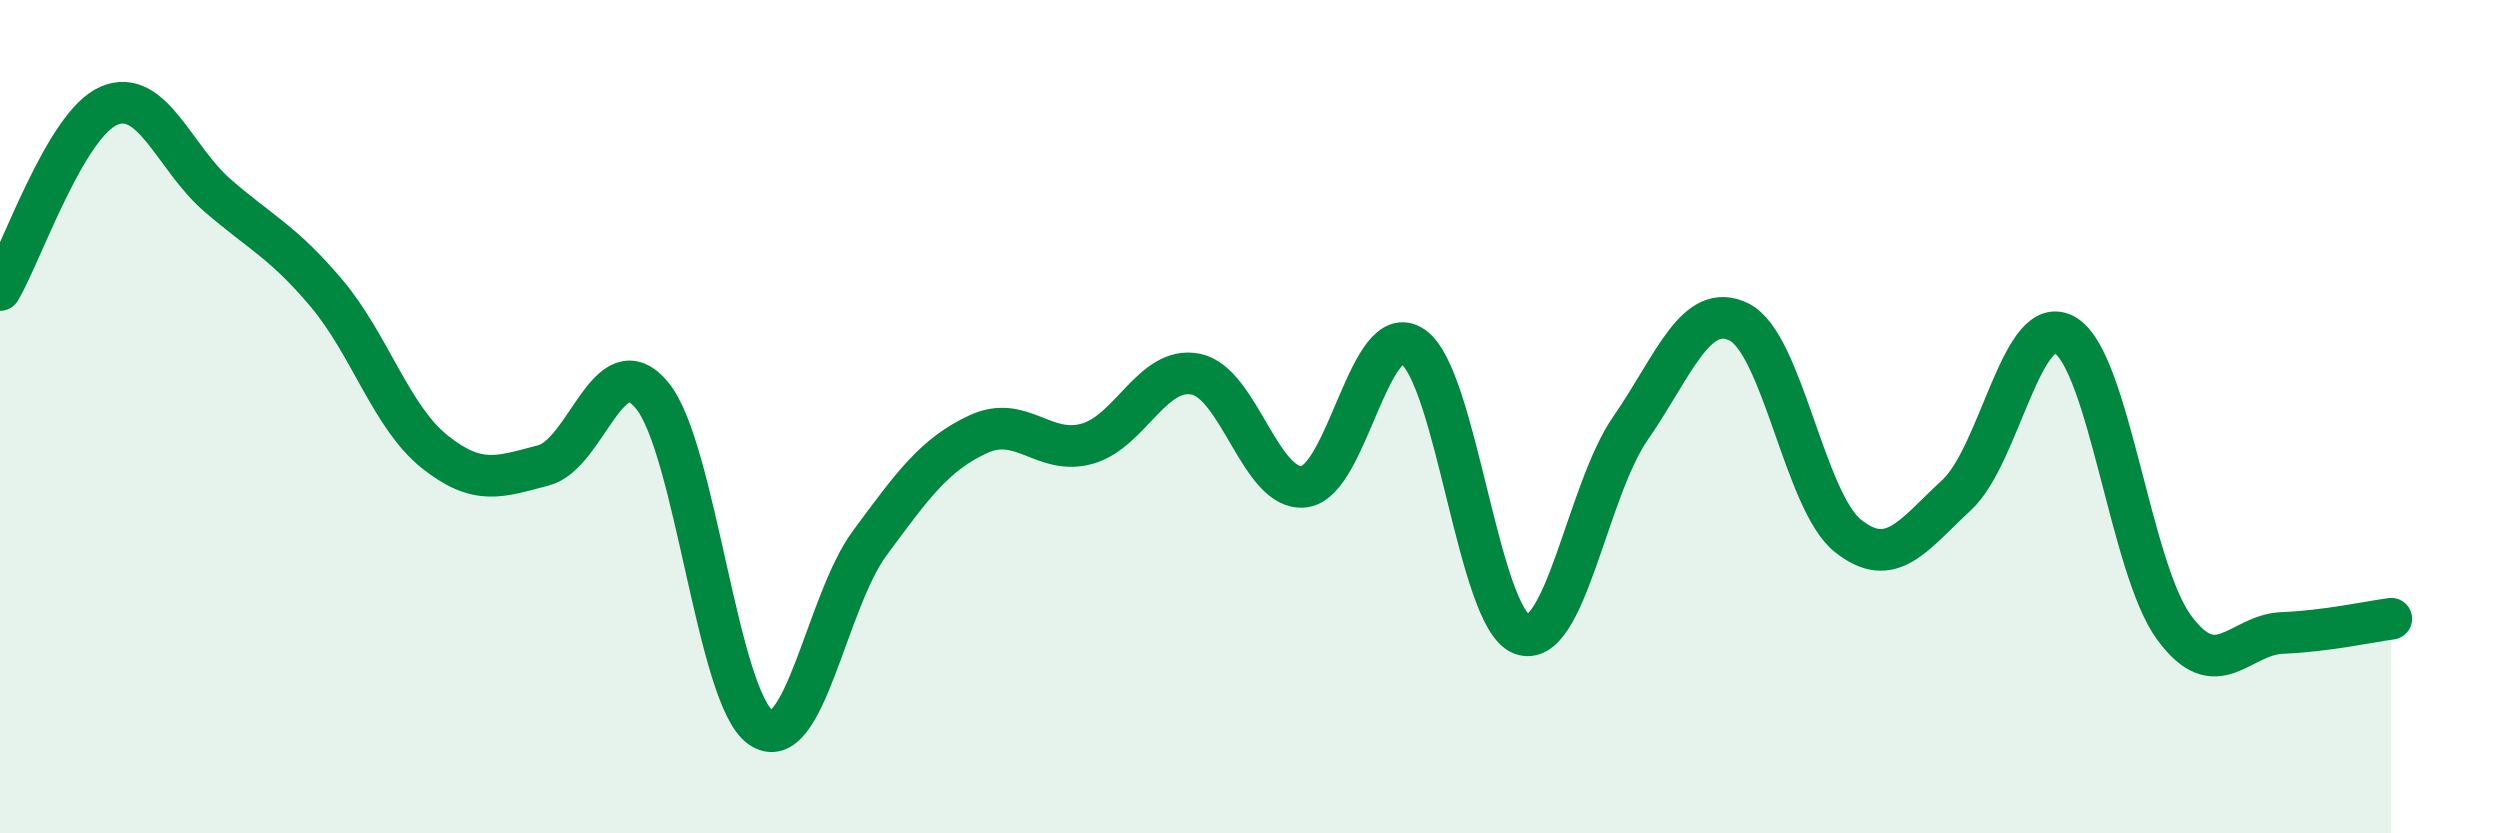 
    <svg width="60" height="20" viewBox="0 0 60 20" xmlns="http://www.w3.org/2000/svg">
      <path
        d="M 0,6.96 C 0.52,6.08 1.57,2.99 2.61,2.54 C 3.65,2.09 4.18,3.79 5.22,4.69 C 6.26,5.59 6.79,5.8 7.83,7.03 C 8.87,8.26 9.39,10.01 10.43,10.84 C 11.47,11.67 12,11.44 13.04,11.17 C 14.08,10.9 14.61,8.23 15.65,9.49 C 16.69,10.75 17.22,16.75 18.26,17.46 C 19.3,18.17 19.83,14.45 20.87,13.04 C 21.91,11.63 22.44,10.9 23.48,10.42 C 24.52,9.94 25.05,10.94 26.09,10.65 C 27.13,10.36 27.66,8.77 28.7,8.98 C 29.74,9.19 30.26,11.81 31.3,11.68 C 32.34,11.55 32.87,7.61 33.91,8.32 C 34.95,9.03 35.48,14.83 36.52,15.22 C 37.56,15.61 38.09,11.78 39.13,10.28 C 40.17,8.78 40.7,7.21 41.74,7.73 C 42.78,8.25 43.31,12.03 44.35,12.86 C 45.39,13.69 45.92,12.84 46.96,11.88 C 48,10.92 48.53,7.42 49.57,8.05 C 50.61,8.68 51.13,13.62 52.17,15.05 C 53.21,16.48 53.74,15.23 54.78,15.19 C 55.82,15.15 56.87,14.92 57.39,14.85L57.39 20L0 20Z"
        fill="#008740"
        opacity="0.1"
        stroke-linecap="round"
        stroke-linejoin="round"
      />
      <path
        d="M 0,6.96 C 0.52,6.08 1.57,2.99 2.61,2.54 C 3.65,2.09 4.18,3.79 5.22,4.69 C 6.26,5.59 6.79,5.8 7.83,7.03 C 8.87,8.26 9.39,10.01 10.43,10.84 C 11.47,11.67 12,11.44 13.04,11.17 C 14.08,10.9 14.61,8.23 15.65,9.49 C 16.69,10.75 17.22,16.75 18.26,17.46 C 19.3,18.17 19.83,14.45 20.87,13.04 C 21.91,11.63 22.44,10.9 23.48,10.42 C 24.52,9.94 25.05,10.94 26.09,10.65 C 27.13,10.36 27.66,8.77 28.7,8.98 C 29.74,9.19 30.26,11.81 31.3,11.68 C 32.34,11.55 32.87,7.61 33.91,8.32 C 34.95,9.03 35.48,14.83 36.52,15.22 C 37.56,15.61 38.09,11.78 39.13,10.28 C 40.17,8.78 40.7,7.21 41.74,7.73 C 42.78,8.25 43.31,12.03 44.35,12.86 C 45.39,13.69 45.92,12.84 46.96,11.88 C 48,10.92 48.53,7.42 49.57,8.05 C 50.61,8.68 51.13,13.62 52.17,15.05 C 53.21,16.48 53.74,15.23 54.78,15.19 C 55.82,15.15 56.87,14.92 57.39,14.85"
        stroke="#008740"
        stroke-width="1"
        fill="none"
        stroke-linecap="round"
        stroke-linejoin="round"
      />
    </svg>
  